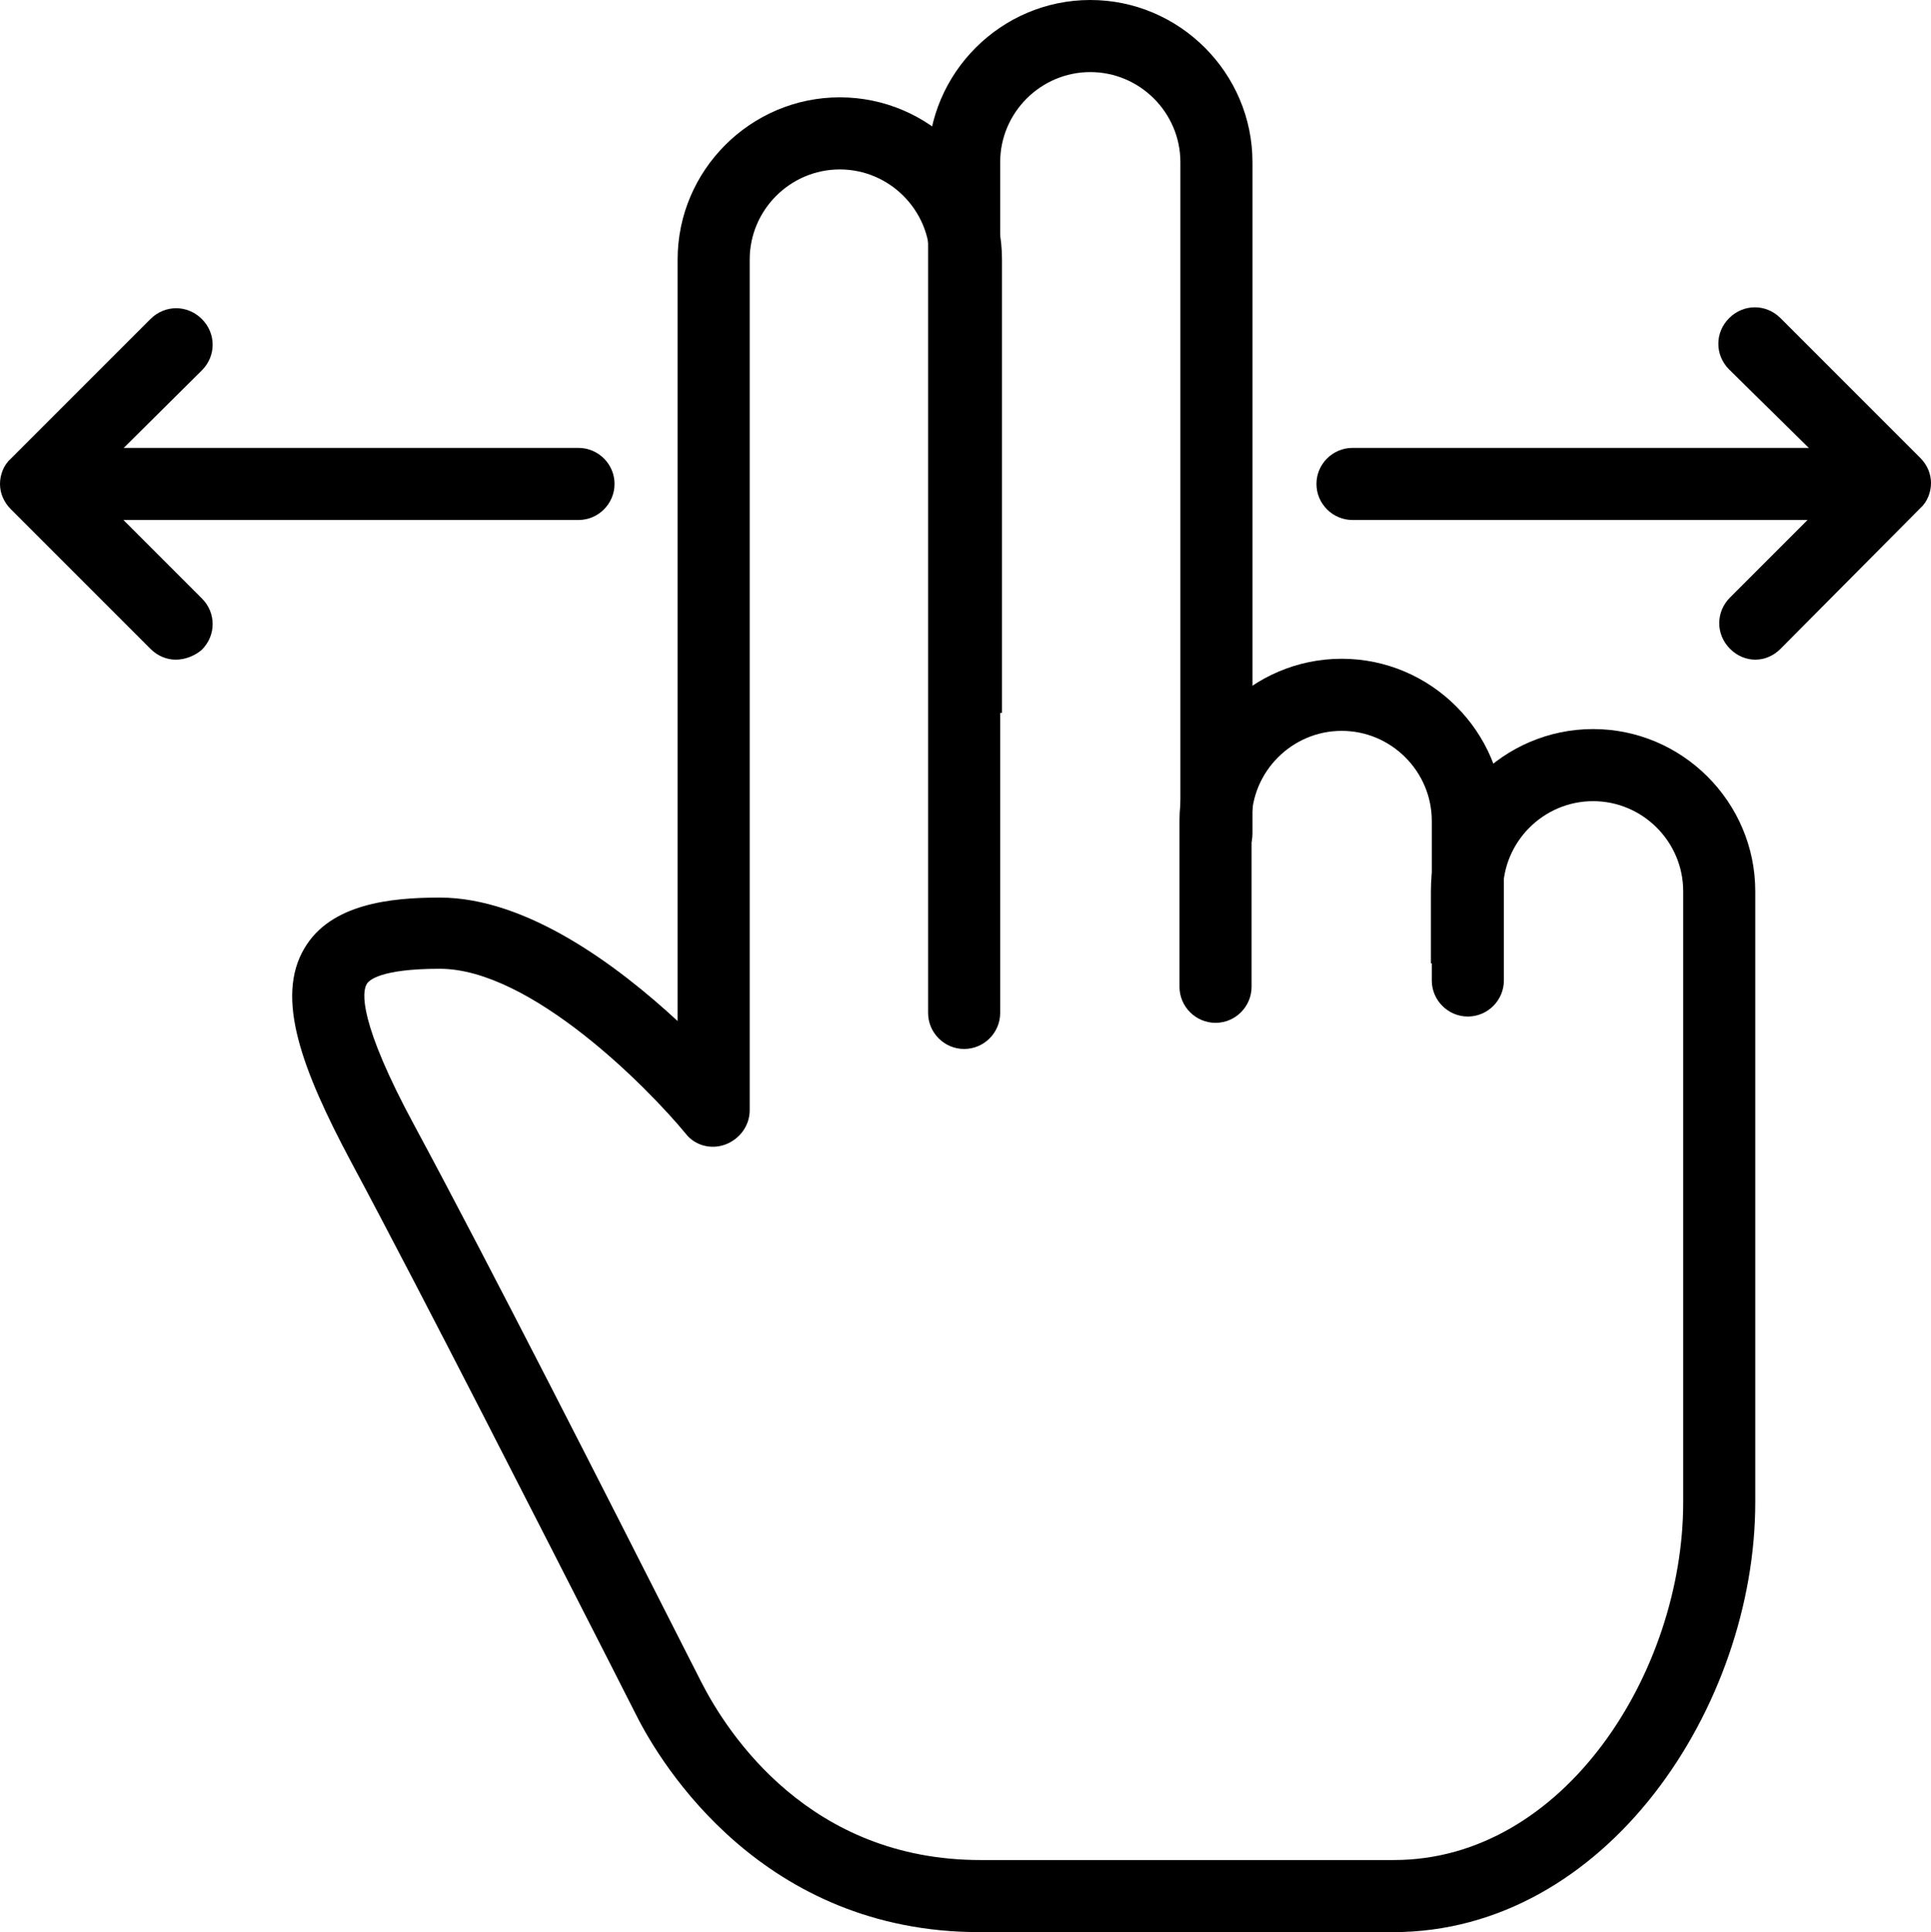 <svg enable-background="new 0 0 214.3 214.4" viewBox="0 0 214.3 214.4" xmlns="http://www.w3.org/2000/svg"><path d="m107 116.4c-2.2 0-4-1.8-4-4v-94.4c0-9.9 8.1-18 18-18s18 8.1 18 18v74.5c0 2.2-1.8 4-4 4s-4-1.8-4-4v-74.5c0-5.5-4.5-10-10-10s-10 4.5-10 10v94.4c0 2.2-1.8 4-4 4z"/><path d="m134.9 113.5c-2.2 0-4-1.8-4-4v-18.4c0-9.9 8.1-18 18-18s18 8.1 18 18v17.7c0 2.2-1.8 4-4 4s-4-1.8-4-4v-17.7c0-5.5-4.5-10-10-10s-10 4.5-10 10v18.4c0 2.2-1.8 4-4 4z"/><path d="m154.6 214.4h-45.9c-24 0-35.3-18.5-38.1-24.1l-3.1-6.1c-7.1-13.9-20.3-39.9-28.5-55.2-5.5-10.3-8.5-18.3-5.2-23.8 2.9-4.9 9.5-5.6 15-5.6 9.7 0 19.8 7.6 26.4 13.7v-84.5c0-9.9 8.1-18 18-18s18 8.1 18 18v50.3h-8v-50.3c0-5.5-4.5-10-10-10s-10 4.5-10 10v94.4c0 1.7-1.1 3.2-2.7 3.8s-3.4.1-4.4-1.2c-4.2-5.1-17.2-18.3-27.3-18.3-6.6 0-7.9 1.3-8.1 1.7-.5.8-1 4.1 5.4 15.9 8.3 15.4 21.5 41.4 28.6 55.4l3.1 6.1c3 5.9 12.1 19.8 31 19.8h45.9c18.9 0 32.1-20.9 32.1-39.7v-67.8c0-5.5-4.5-10-10-10s-10 4.5-10 10v8h-8v-8c0-9.9 8.1-18 18-18s18 8.1 18 18v67.8c0 22.6-16.5 47.7-40.2 47.7z"/><path d="m19.5 73.2c-1 0-2-.4-2.8-1.2l-15.5-15.5c-.8-.8-1.2-1.8-1.2-2.8s.4-2.1 1.2-2.8l15.5-15.5c1.6-1.6 4.1-1.6 5.7 0s1.6 4.1 0 5.7l-12.7 12.6 12.7 12.7c1.6 1.6 1.6 4.1 0 5.7-.8.7-1.9 1.1-2.9 1.1z"/><path d="m64.2 57.7h-58.3c-2.2 0-4-1.8-4-4s1.8-4 4-4h58.3c2.2 0 4 1.8 4 4s-1.8 4-4 4z"/><path d="m194.8 73.2c-1 0-2-.4-2.8-1.2-1.6-1.6-1.6-4.1 0-5.7l12.7-12.7-12.8-12.6c-1.6-1.6-1.6-4.1 0-5.7s4.1-1.6 5.7 0l15.5 15.5c.8.8 1.2 1.8 1.2 2.8s-.4 2.1-1.2 2.8l-15.5 15.6c-.8.8-1.8 1.2-2.8 1.2z"/><path d="m208.4 57.7h-58.3c-2.2 0-4-1.8-4-4s1.8-4 4-4h58.3c2.2 0 4 1.8 4 4s-1.8 4-4 4z"/></svg>